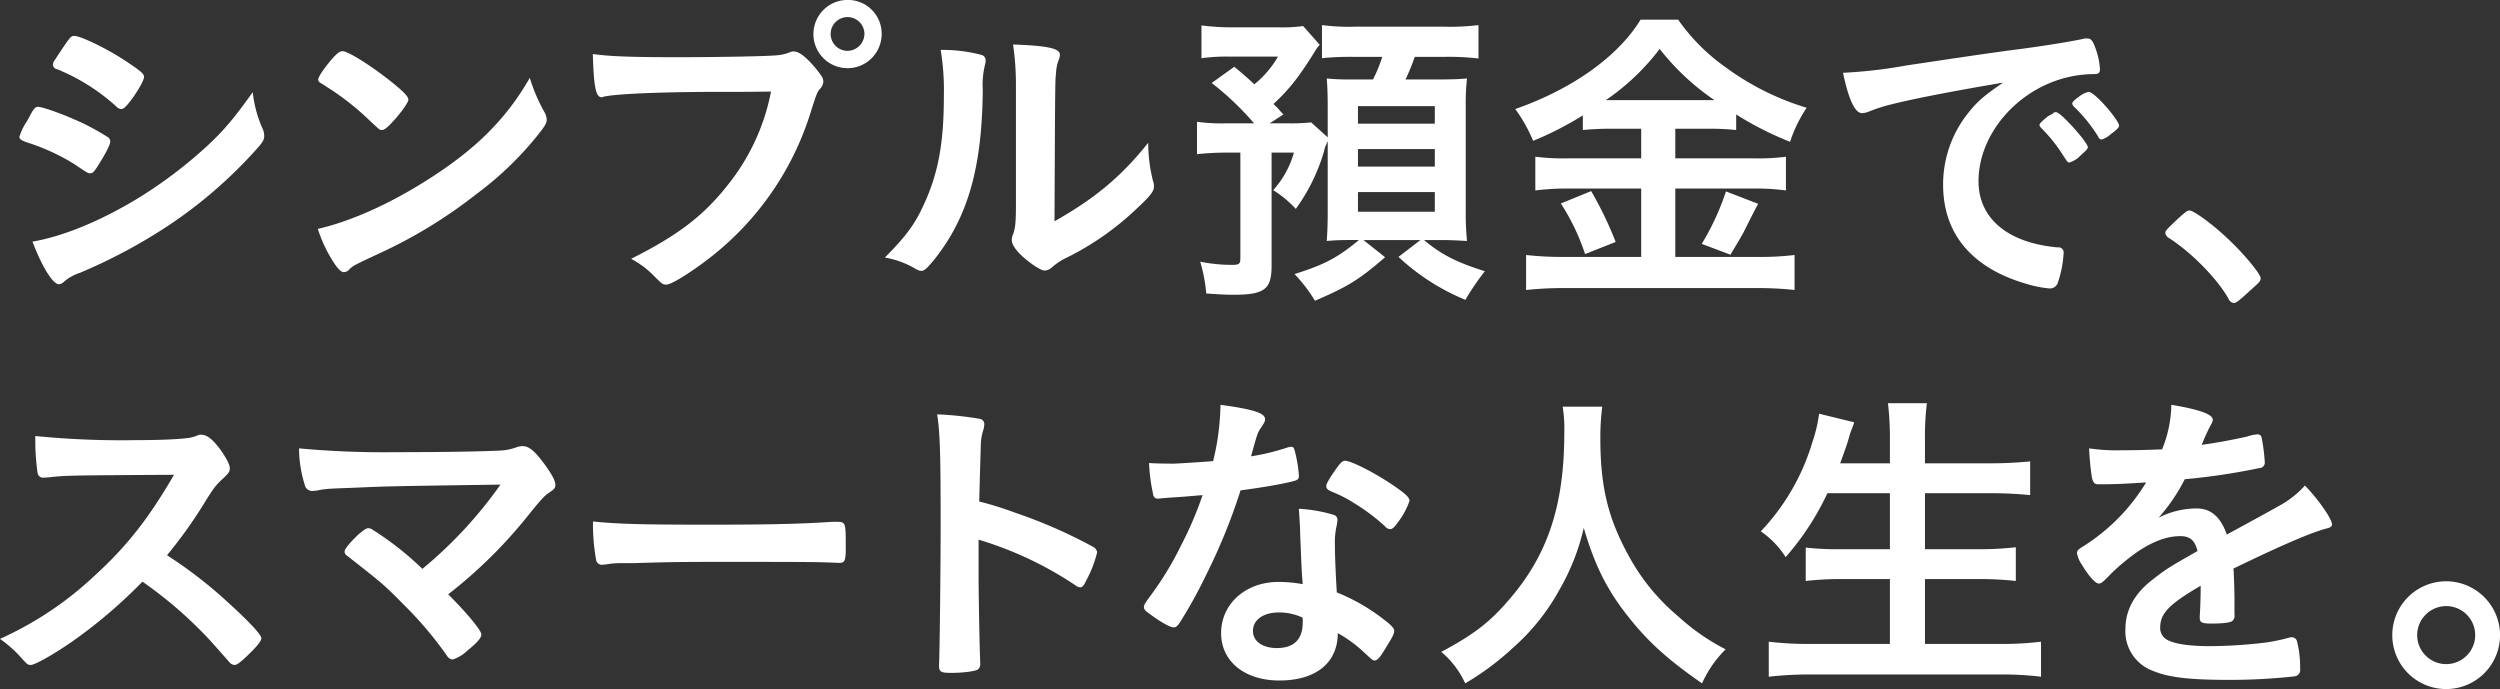 <svg height="141.688" width="514.06" xmlns="http://www.w3.org/2000/svg"><rect width="100%" height="100%" fill="#333333" stroke="none"/><path d="M20.24 33.93c-.91 1.438-1.18 1.7-1.7 1.7-.46 0-.46 0-3.28-1.9a43.5 43.5 0 00-9.9-4.512c-1.04-.392-1.37-.654-1.37-1.112a11.916 11.916 0 011.57-3.2c.26-.523.53-.915.66-1.242.72-1.307 1.05-1.7 1.57-1.7 1.11 0 6.03 1.831 9.57 3.531a52.105 52.105 0 014.98 2.811 1.2 1.2 0 01.33.786c0 .652-.92 2.419-2.43 4.838zM54 26.475a3.676 3.676 0 01.33 1.439c0 .851-.33 1.373-1.57 2.747a94.689 94.689 0 01-17.7 15.43 110.645 110.645 0 01-18.62 10.006 9.437 9.437 0 00-3.21 1.765 1.817 1.817 0 01-1.11.588c-1.25 0-3.48-3.6-5.44-8.762 6.35-1.111 13.83-4.184 21.43-8.761a92.254 92.254 0 0014.42-10.855c3.61-3.335 5.64-5.82 9.44-11.115A24.981 24.981 0 0054 26.475zm-27.46-5.361c-.86 1.046-1.18 1.307-1.64 1.307a1.44 1.44 0 01-.98-.523 41.335 41.335 0 00-12.13-7.65 1.072 1.072 0 01-.92-.916 1.768 1.768 0 01.39-.98c3.15-4.773 3.28-4.97 4-4.97 1.31 0 6.75 2.615 10.49 5.1 3.15 2.092 3.87 2.68 3.87 3.335 0 .72-1.51 3.335-3.08 5.297zm85.42 1.961a3.407 3.407 0 01.46 1.5c0 .654-.26 1.112-1.12 2.289A67.986 67.986 0 0198 39.876a99.092 99.092 0 01-20 12.228c-5.04 2.354-5.31 2.484-6.09 3.2a1.569 1.569 0 01-1.18.654c-.59 0-1.12-.523-2.1-1.962a29.222 29.222 0 01-3.28-6.931c6.62-1.5 14.56-5.035 22.22-9.874 10.1-6.342 16.46-12.62 21.37-21.186a35.325 35.325 0 003.02 7.07zM68.3 12.09c1.12-1.242 1.58-1.569 2.17-1.569 1.24.066 6.16 3.2 10.22 6.473 2.49 2.027 3.28 2.877 3.28 3.531 0 .457-1.18 2.222-2.75 3.988-1.45 1.634-2.17 2.223-2.69 2.223-.46 0-.46 0-3.15-2.549a54.886 54.886 0 00-6.81-5.428c-2.3-1.5-2.3-1.5-2.76-1.766a.792.792 0 01-.39-.588c0-.587 1.24-2.418 2.88-4.315zm77.72 6.8c-11.73.066-19.99.458-22.09 1.046a.227.227 0 01-.19.066c-1.25 0-1.64-2.158-1.84-8.893 3.21.457 7.41.654 17.11.654 8.78 0 19.07-.2 20.71-.393a8.508 8.508 0 002.76-.653 1.507 1.507 0 01.72-.131c1.11 0 2.49 1.046 4.58 3.531 1.25 1.569 1.51 1.961 1.51 2.68a2.292 2.292 0 01-.65 1.438c-.66.785-.72.982-2.17 5.559a60.588 60.588 0 01-20.78 29.424c-3.93 3.008-7.66 5.3-8.65 5.3-.72 0-.85-.066-2.36-1.569a18.768 18.768 0 00-4.91-3.728c9.63-4.838 14.88-8.827 19.92-15.235a43.964 43.964 0 008.85-19.159c-5.11.064-5.11.064-12.52.064zm35.27-11.9a7.015 7.015 0 11-7.02-7 6.932 6.932 0 017.02 7zm-10.49 0a3.49 3.49 0 003.47 3.466 3.538 3.538 0 003.48-3.466 3.475 3.475 0 00-6.95 0zm31.08 4.316a1.113 1.113 0 01.79 1.111 2.959 2.959 0 01-.13.915 16.966 16.966 0 00-.46 5.1c-.13 15.955-3.02 26.156-9.9 34.853-1.51 1.831-2.1 2.42-2.75 2.42a2.887 2.887 0 01-1.12-.393 18.25 18.25 0 00-6.36-2.354c4.53-4.577 6.3-7 8.26-11.443 2.76-6.147 3.87-12.359 3.87-21.709a51.535 51.535 0 00-.65-9.547 31.458 31.458 0 018.45 1.047zm7.02 6.343a57.51 57.51 0 00-.59-8.5c7.07.261 9.63.784 9.63 2.092a3.224 3.224 0 01-.33 1.309 8.658 8.658 0 00-.46 2.418c-.19 1.766-.19 1.766-.32 30.537 8.32-4.708 13.76-9.221 19.27-16.152a32.4 32.4 0 00.98 7.847 2.749 2.749 0 01.2 1.112c0 1.045-.66 1.9-3.67 4.707a58.207 58.207 0 01-14.23 9.94 12.6 12.6 0 00-3.08 2.027 2.565 2.565 0 01-1.51.654c-.78 0-3.14-1.569-4.85-3.2-1.31-1.308-1.9-2.289-1.9-3.138a3.2 3.2 0 01.27-1.113c.45-1.242.59-2.419.59-6.015v-24.53zm64.11 11.312a8.207 8.207 0 01-.53 1.242c0 .131-.13.393-.19.784a38.541 38.541 0 01-5.84 11.966 22.642 22.642 0 00-4.65-3.857 19.186 19.186 0 004.26-7.717h-4.59v23.278c0 4.839-1.44 5.952-7.87 5.952-1.44 0-2.68-.066-5.57-.262a31.3 31.3 0 00-1.24-6.539 32.612 32.612 0 006.49.654c1.57 0 1.77-.2 1.77-1.439V31.379h-2.82a55.715 55.715 0 00-6.1.327v-6.669a36 36 0 005.84.327h5.9a59.088 59.088 0 00-8.72-8.3l4.65-3.335a93.046 93.046 0 014.13 3.6 20.307 20.307 0 004.85-5.688h-9.83a38.349 38.349 0 00-5.9.327V5.225a47.328 47.328 0 006.62.393h9.05a31.358 31.358 0 005.24-.262l3.41 3.858a7.209 7.209 0 00-1.05 1.438c-3.15 5.1-5.38 7.912-8.46 10.723.33.327.59.589.92.916.46.522.53.654 1.12 1.242l-2.82 1.831h4.06a37.215 37.215 0 004.46-.2l3.41 3.073v-6.146c0-2.42-.07-4.578-.2-5.951a49.169 49.169 0 005.31.2h4.2a29.218 29.218 0 001.9-4.643h-5.51a60.657 60.657 0 00-6.88.262v-6.8a43.543 43.543 0 006.88.328h18.09a49.114 49.114 0 007.21-.328v6.866a51.961 51.961 0 00-7.21-.328h-5.9a40.266 40.266 0 01-1.9 4.643h6.42c3.35 0 4.46-.066 6.23-.2a45.125 45.125 0 00-.26 5.558v21.513a59.229 59.229 0 00.26 6.342c-2.16-.131-3.6-.195-5.44-.195h-3.41c3.61 3.008 6.69 4.577 12.52 6.408a52.274 52.274 0 00-4 5.884 45.263 45.263 0 01-13.76-8.828l4.52-3.464h-11.73l4.46 3.53c-5.38 4.643-7.48 5.951-14.42 8.959a31.4 31.4 0 00-4.2-5.493c6.03-1.9 8.85-3.335 13.24-7h-1.64c-2.23 0-3.54.064-4.98.195.13-1.7.2-3.661.2-5.819zm6.22-3.531h15.8v-3.6h-15.8zm0 8.827h15.8v-3.6h-15.8zm0 9.285h15.8v-4.054h-15.8v4.056zm52.4-17.067a56.407 56.407 0 00-6.16.262v-3.008a68 68 0 01-10.22 5.232 31.524 31.524 0 00-3.68-6.54c11.8-4.119 21.18-10.854 25.77-18.374h7.73a40.116 40.116 0 009.7 9.743 54.874 54.874 0 0016.72 8.369 28.647 28.647 0 00-3.41 7A66.5 66.5 0 01357 23.536v3.2a51.9 51.9 0 00-6.16-.262h-6.36v6.082h15.93a44.364 44.364 0 006.82-.327v6.931a47.176 47.176 0 00-6.89-.392h-15.86v14.057h17.11a56.692 56.692 0 007.41-.391v7.192a69.7 69.7 0 00-7.61-.392h-39.72a73.854 73.854 0 00-7.87.392v-7.192a65.041 65.041 0 007.8.391h15.87V38.769h-14.88a51.769 51.769 0 00-6.89.392V32.23a47.476 47.476 0 006.89.327h14.88v-6.082zm-4.45 12.817a74.171 74.171 0 015.04 10.461l-6.29 2.486a44.952 44.952 0 00-4.98-10.4zm4.32-18.7h21.04a49.672 49.672 0 01-11.27-10.529 47.491 47.491 0 01-11.08 10.529zm30.02 21.316c-.78 1.438-.78 1.438-3.08 6.015-.26.459-.46.851-2.62 4.448l-5.9-2.224a52.1 52.1 0 004.98-10.79zm27.74-20.532a32.368 32.368 0 00-4.65 1.438 5.01 5.01 0 01-1.71.459c-1.44 0-2.75-2.681-3.93-8.305a99.163 99.163 0 0012.98-1.5c7.87-1.177 17.83-2.681 23.07-3.335 5.9-.784 10.62-1.569 13.11-2.092a2.922 2.922 0 01.99-.132c.85 0 1.18.393 1.77 2.027a15.2 15.2 0 01.91 4.251c0 .784-.26 1.046-1.18 1.046a24.231 24.231 0 00-3.86.327c-11.08 1.831-19.93 11.508-19.93 21.709 0 7.65 6.03 12.685 16.26 13.6a1.061 1.061 0 011.24 1.177 22.142 22.142 0 01-1.24 6.211 1.679 1.679 0 01-1.71 1.047 22.972 22.972 0 01-4.85-.982c-11.14-3.269-16.98-10.331-16.98-20.335a23.469 23.469 0 015.18-14.778c1.84-2.353 3.41-3.662 7.15-6.212-8.59 1.436-17.64 3.136-22.62 4.378zm33.56 1.7c.92 0 6.49 6.212 6.49 7.193 0 .328-.39.719-1.57 1.766a4.8 4.8 0 01-1.84 1.242.905.905 0 01-.46.131c-.26 0-.32-.066-1.5-1.9a31.508 31.508 0 00-4.26-5.232 1.679 1.679 0 01-.33-.522 1.164 1.164 0 01.26-.524 16.13 16.13 0 011.57-1.372 6.769 6.769 0 001.12-.655.22.22 0 01.19-.131h.33zm11.21 4.513a5.054 5.054 0 01-1.9 1.111.914.914 0 01-.72-.654 31.545 31.545 0 00-5.05-6.212 1.293 1.293 0 01-.26-.523c0-.327.39-.719 1.31-1.373a5.326 5.326 0 012.03-1.046c.46 0 1.25.588 2.63 1.962 1.9 1.96 3.67 4.38 3.67 4.969 0 .391-.46.849-1.71 1.765zm14.23 17c1.18-1.046 1.51-1.308 1.97-1.308.85 0 4.78 2.877 7.67 5.624 3.27 3.007 6.94 7.388 6.94 8.3 0 .589-.13.719-2.03 2.419-2.49 2.289-3.01 2.681-3.47 2.681a1.343 1.343 0 01-1.12-.916c-2.29-4.053-7.53-9.415-12.19-12.422a1.4 1.4 0 01-.78-1.048c0-.453.13-.65 3.01-3.331zM46.99 123.974c4.19 3.791 6.75 6.538 6.75 7.257 0 .589-.85 1.635-2.88 3.6-1.51 1.439-2.17 1.9-2.63 1.9a1.614 1.614 0 01-.98-.458c-.72-.85-.72-.85-3.74-4.25a85.989 85.989 0 00-14.22-12.424 101.79 101.79 0 01-14.88 12.621c-3.74 2.549-7.28 4.511-8.06 4.511-.66 0-.72-.066-2.3-1.831a25.3 25.3 0 00-4.06-3.531 70.342 70.342 0 0019.34-12.881c6.75-6.146 11.21-11.836 16.45-20.859-22.16.13-22.16.13-25.76.523-.79.066-.92.066-1.05.066a1.133 1.133 0 01-1.25-1.047 46.335 46.335 0 01-.45-7.519 178.254 178.254 0 0020.91.85c3.86 0 7.93-.131 10.09-.393a7.543 7.543 0 002.36-.589 1.427 1.427 0 01.79-.13c1.11 0 2.29.916 3.86 3.009 1.25 1.765 1.97 3.138 1.97 3.856 0 .786-.2 1.048-1.9 2.617-1.05 1.045-1.51 1.569-3.54 4.9a95.282 95.282 0 01-7.47 10.4 90.219 90.219 0 0112.65 9.801zm55.92-24.325c-22.81.327-22.81.327-30.41.654-5.44.2-5.44.2-7.47.589-.33 0-.66.065-.79.065a1.57 1.57 0 01-1.57-1.243 25.554 25.554 0 01-1.18-7.519 189 189 0 0019.73.784c9.3 0 17.83-.131 21.5-.327a11.136 11.136 0 003.4-.653 3.909 3.909 0 011.38-.262c1.31 0 2.62 1.111 4.85 4.25 1.25 1.765 1.84 2.943 1.84 3.662s-.13.85-1.25 1.635c-.98.654-1.51 1.243-3.67 3.858a98.147 98.147 0 01-17.11 17.066c3.94 3.923 6.82 7.454 6.82 8.239 0 .718-.85 1.7-2.88 3.335a7.735 7.735 0 01-3.02 1.831 1.514 1.514 0 01-1.18-.786 75.352 75.352 0 00-8.85-10.462c-4.19-4.25-4.39-4.38-11.73-10.134a.95.95 0 01-.46-.851c0-.523 1.11-1.831 2.88-3.53 1.05-.85 1.58-1.243 1.97-1.243a1.586 1.586 0 01.92.328 62.459 62.459 0 0110.22 8.042 88.21 88.21 0 0016.06-17.333zm42.69 8.238c11.99 0 18.87-.13 25.49-.587h.86c1.96 0 1.96.065 1.96 5.3 0 2.68-.19 3.138-1.31 3.138h-.26c-4.33-.2-6.75-.2-25.7-.2-6.94 0-10.42.066-16.45.262h-1.9a17.248 17.248 0 00-3.67.261c-.33 0-.59.065-.72.065a1.187 1.187 0 01-1.31-.915 41.974 41.974 0 01-.66-7.977c5.31.522 9.97.652 23.67.652zm55.62 10.463c0 3.989.2 14.646.33 17.72v.327a1.374 1.374 0 01-.46 1.243c-.46.392-3.08.719-5.51.719-2.1 0-2.49-.2-2.49-1.5v-.262c.13-1.7.33-20.532.33-28.313 0-15.039-.13-19.289-.72-23.082a67.6 67.6 0 018.72.915 1.105 1.105 0 01.98 1.047 5.071 5.071 0 01-.26 1.438 10.344 10.344 0 00-.46 2.746c0 .132-.13 4.055-.33 11.771a69.81 69.81 0 017.34 2.288 102.71 102.71 0 0116.13 7.062 1.488 1.488 0 01.78 1.112 24.223 24.223 0 01-2.23 5.754c-.52 1.111-.85 1.439-1.24 1.439a1.951 1.951 0 01-1.05-.458 73.951 73.951 0 00-19.86-9.35v7.388zm40.3-16.085c-1.18.065-1.9.131-2.69.2a6.972 6.972 0 01-.72.066.926.926 0 01-.99-.851 38.391 38.391 0 01-.85-6.473c.72.065 2.62.13 4.98.13.72 0 5.9-.327 8.2-.523a51.462 51.462 0 001.51-11.573c6.75.915 9.17 1.7 9.17 2.942 0 .458-.06.588-1.05 2.092-.52.786-.72 1.5-1.83 5.559a46.741 46.741 0 007.34-1.766 3.217 3.217 0 01.98-.2c.46 0 .59.328.99 2.224a23.944 23.944 0 01.52 3.727c0 .785-.2.916-1.9 1.309-2.23.522-6.03 1.176-10.09 1.7a119.869 119.869 0 01-7.08 17.393 96.59 96.59 0 01-5.38 9.743c-.52.785-.85 1.046-1.31 1.046-.66 0-2.49-.981-4.79-2.681-1.04-.719-1.31-1.046-1.31-1.5s.27-.849 1.12-2.027a65.144 65.144 0 006.55-10.723 73.416 73.416 0 004.39-10.266c-2.55.189-2.75.254-5.76.451zm21.56 37.663c-7.14 0-11.99-3.924-11.99-9.743 0-6.015 5.04-10.527 11.8-10.527a28.139 28.139 0 014.98.457c-.27-3.138-.27-4.38-.53-10.462 0-1.242-.13-2.942-.26-5.035a30.561 30.561 0 017.15 1.244 1.038 1.038 0 01.78 1.045 6.875 6.875 0 01-.13 1.046 15.619 15.619 0 00-.39 4.12c0 2.419.19 6.538.39 9.743a39.547 39.547 0 019.83 5.689c1.45 1.111 1.97 1.7 1.97 2.222 0 .655-.33 1.243-2.16 4.185-.79 1.308-1.38 1.9-1.84 1.9-.39 0-.39 0-2.23-1.7a26.5 26.5 0 00-5.37-3.924c0 6.077-4.46 9.739-12 9.739zm-.13-13.993c-3.15 0-5.31 1.5-5.31 3.792 0 2.159 1.97 3.531 4.92 3.531 3.47 0 5.31-1.765 5.31-5.231a3.048 3.048 0 00-.07-1.046 11.259 11.259 0 00-4.85-1.047zm24.52-18.57c-.79 1.111-1.18 1.438-1.64 1.438a1.442 1.442 0 01-1.05-.588 39.971 39.971 0 00-6.36-4.773 25.935 25.935 0 00-4.46-2.29c-.91-.391-1.24-.653-1.24-1.176 0-.458.33-1.046 1.31-2.55 1.57-2.289 1.96-2.681 2.56-2.681 1.24 0 6.09 2.485 9.57 4.838 2.81 1.9 3.67 2.682 3.67 3.4a15.284 15.284 0 01-2.36 4.381zm41.99-23.736a49.294 49.294 0 00-.39 6.473c0 10.2 1.64 16.74 6.16 24.782a42.945 42.945 0 009.9 11.9 44.319 44.319 0 009.7 6.735 23.1 23.1 0 00-4.85 7c-7.61-5.3-11.54-8.959-16-14.778-3.86-5.1-6.22-10-8.32-17.2a45.412 45.412 0 01-4.98 12.685 44.024 44.024 0 01-9.64 12.031 55.6 55.6 0 01-9.76 7.259 18.337 18.337 0 00-4.92-6.473c6.49-3.466 9.83-5.952 13.76-10.528 8.13-9.285 11.54-19.551 11.54-34.59a29.644 29.644 0 00-.33-5.3h8.13zm46.3 17.785a55.494 55.494 0 01-8.59 13.143 17.994 17.994 0 00-5.11-5.295 45.466 45.466 0 0010.62-18.375 29.912 29.912 0 001.37-5.819l7.21 1.765a13.437 13.437 0 01-.59 1.635c-.13.392-.19.458-.65 2.093-.26.849-.53 1.7-1.64 4.707h10.23v-4.774a61.273 61.273 0 00-.4-7.585h8a56.82 56.82 0 00-.39 7.519v4.839h13.17a82.007 82.007 0 008.46-.392v6.931a84.624 84.624 0 00-8.33-.393h-13.3v11.509h10.88a63.13 63.13 0 007.8-.392v6.93a67.893 67.893 0 00-7.74-.391h-10.94v13.339h15.14a65.548 65.548 0 008.72-.458v7.194a69.026 69.026 0 00-8.53-.458h-38.54a76.324 76.324 0 00-8.91.458v-7.193a70.166 70.166 0 008.71.458h16.2v-13.34h-9.71a63.883 63.883 0 00-7.6.391v-6.864a58.413 58.413 0 007.54.326h9.77v-11.509h-12.85zm76.75 19.028c-6.49 3.794-8.32 5.689-8.32 8.566a2.715 2.715 0 001.44 2.55c1.44.851 4.65 1.308 8.78 1.308a99 99 0 0011.8-.785 41.864 41.864 0 004.79-1.046h.33a1.117 1.117 0 01.98.785 21.68 21.68 0 01.65 5.689 1.325 1.325 0 01-1.18 1.569 121.632 121.632 0 01-13.63.719c-8 0-12.26-.522-15.4-1.831a8.646 8.646 0 01-5.71-8.631c0-3.792 1.77-7.127 5.31-9.939 2.82-2.223 3.48-2.681 9.51-6.081-.53-2.158-1.51-3.073-3.54-3.073-2.69 0-5.51 1.046-8.59 3.073a44.347 44.347 0 00-5.51 4.512c-1.96 2.027-2.16 2.158-2.68 2.158-.66 0-2.03-1.5-3.41-3.793a6.381 6.381 0 01-1.05-2.419c0-.589.13-.72 1.7-1.7a40.121 40.121 0 0012.52-12.881c-4.65.326-7.08.391-9.63.391-.98 0-1.18-.2-1.51-1.307a56.46 56.46 0 01-.59-6.081 39.157 39.157 0 006.69.391c2.55 0 5.37-.065 8.32-.194a25.222 25.222 0 001.9-9.155c5.84.98 8.52 1.961 8.52 3.073a1.518 1.518 0 01-.26.785 41.34 41.34 0 00-1.83 3.922 2.838 2.838 0 00-.2.459 114.45 114.45 0 009.31-1.7 8.805 8.805 0 012.1-.458.821.821 0 01.91.589 37.624 37.624 0 01.66 5.1 1.123 1.123 0 01-1.12 1.242 132.8 132.8 0 01-15.33 2.29 36.983 36.983 0 01-5.38 7.911 17.273 17.273 0 017.8-1.9c2.95 0 4.92 1.7 6.23 5.362 6.49-3.531 9.96-5.428 10.35-5.688a19.905 19.905 0 005.71-4.382c2.68 2.746 5.57 6.866 5.57 7.977 0 .393-.26.654-1.12.851-3.21.849-9.17 3.4-19.14 8.239.07 1.176.2 4.184.2 6.276v3.139a1.427 1.427 0 01-.46 1.374c-.33.326-2.09.523-4.06.523-2.23 0-2.62-.2-2.62-1.243v-.261c.13-1.9.19-4.381.19-5.95v-.323zm61.56 10.136a11.08 11.08 0 11-11.08-11.052 11.106 11.106 0 0111.08 11.051zm-17.04 0a5.965 5.965 0 105.96-5.951 5.987 5.987 0 00-5.96 5.95z" fill="#fff" fill-rule="evenodd"/></svg>
